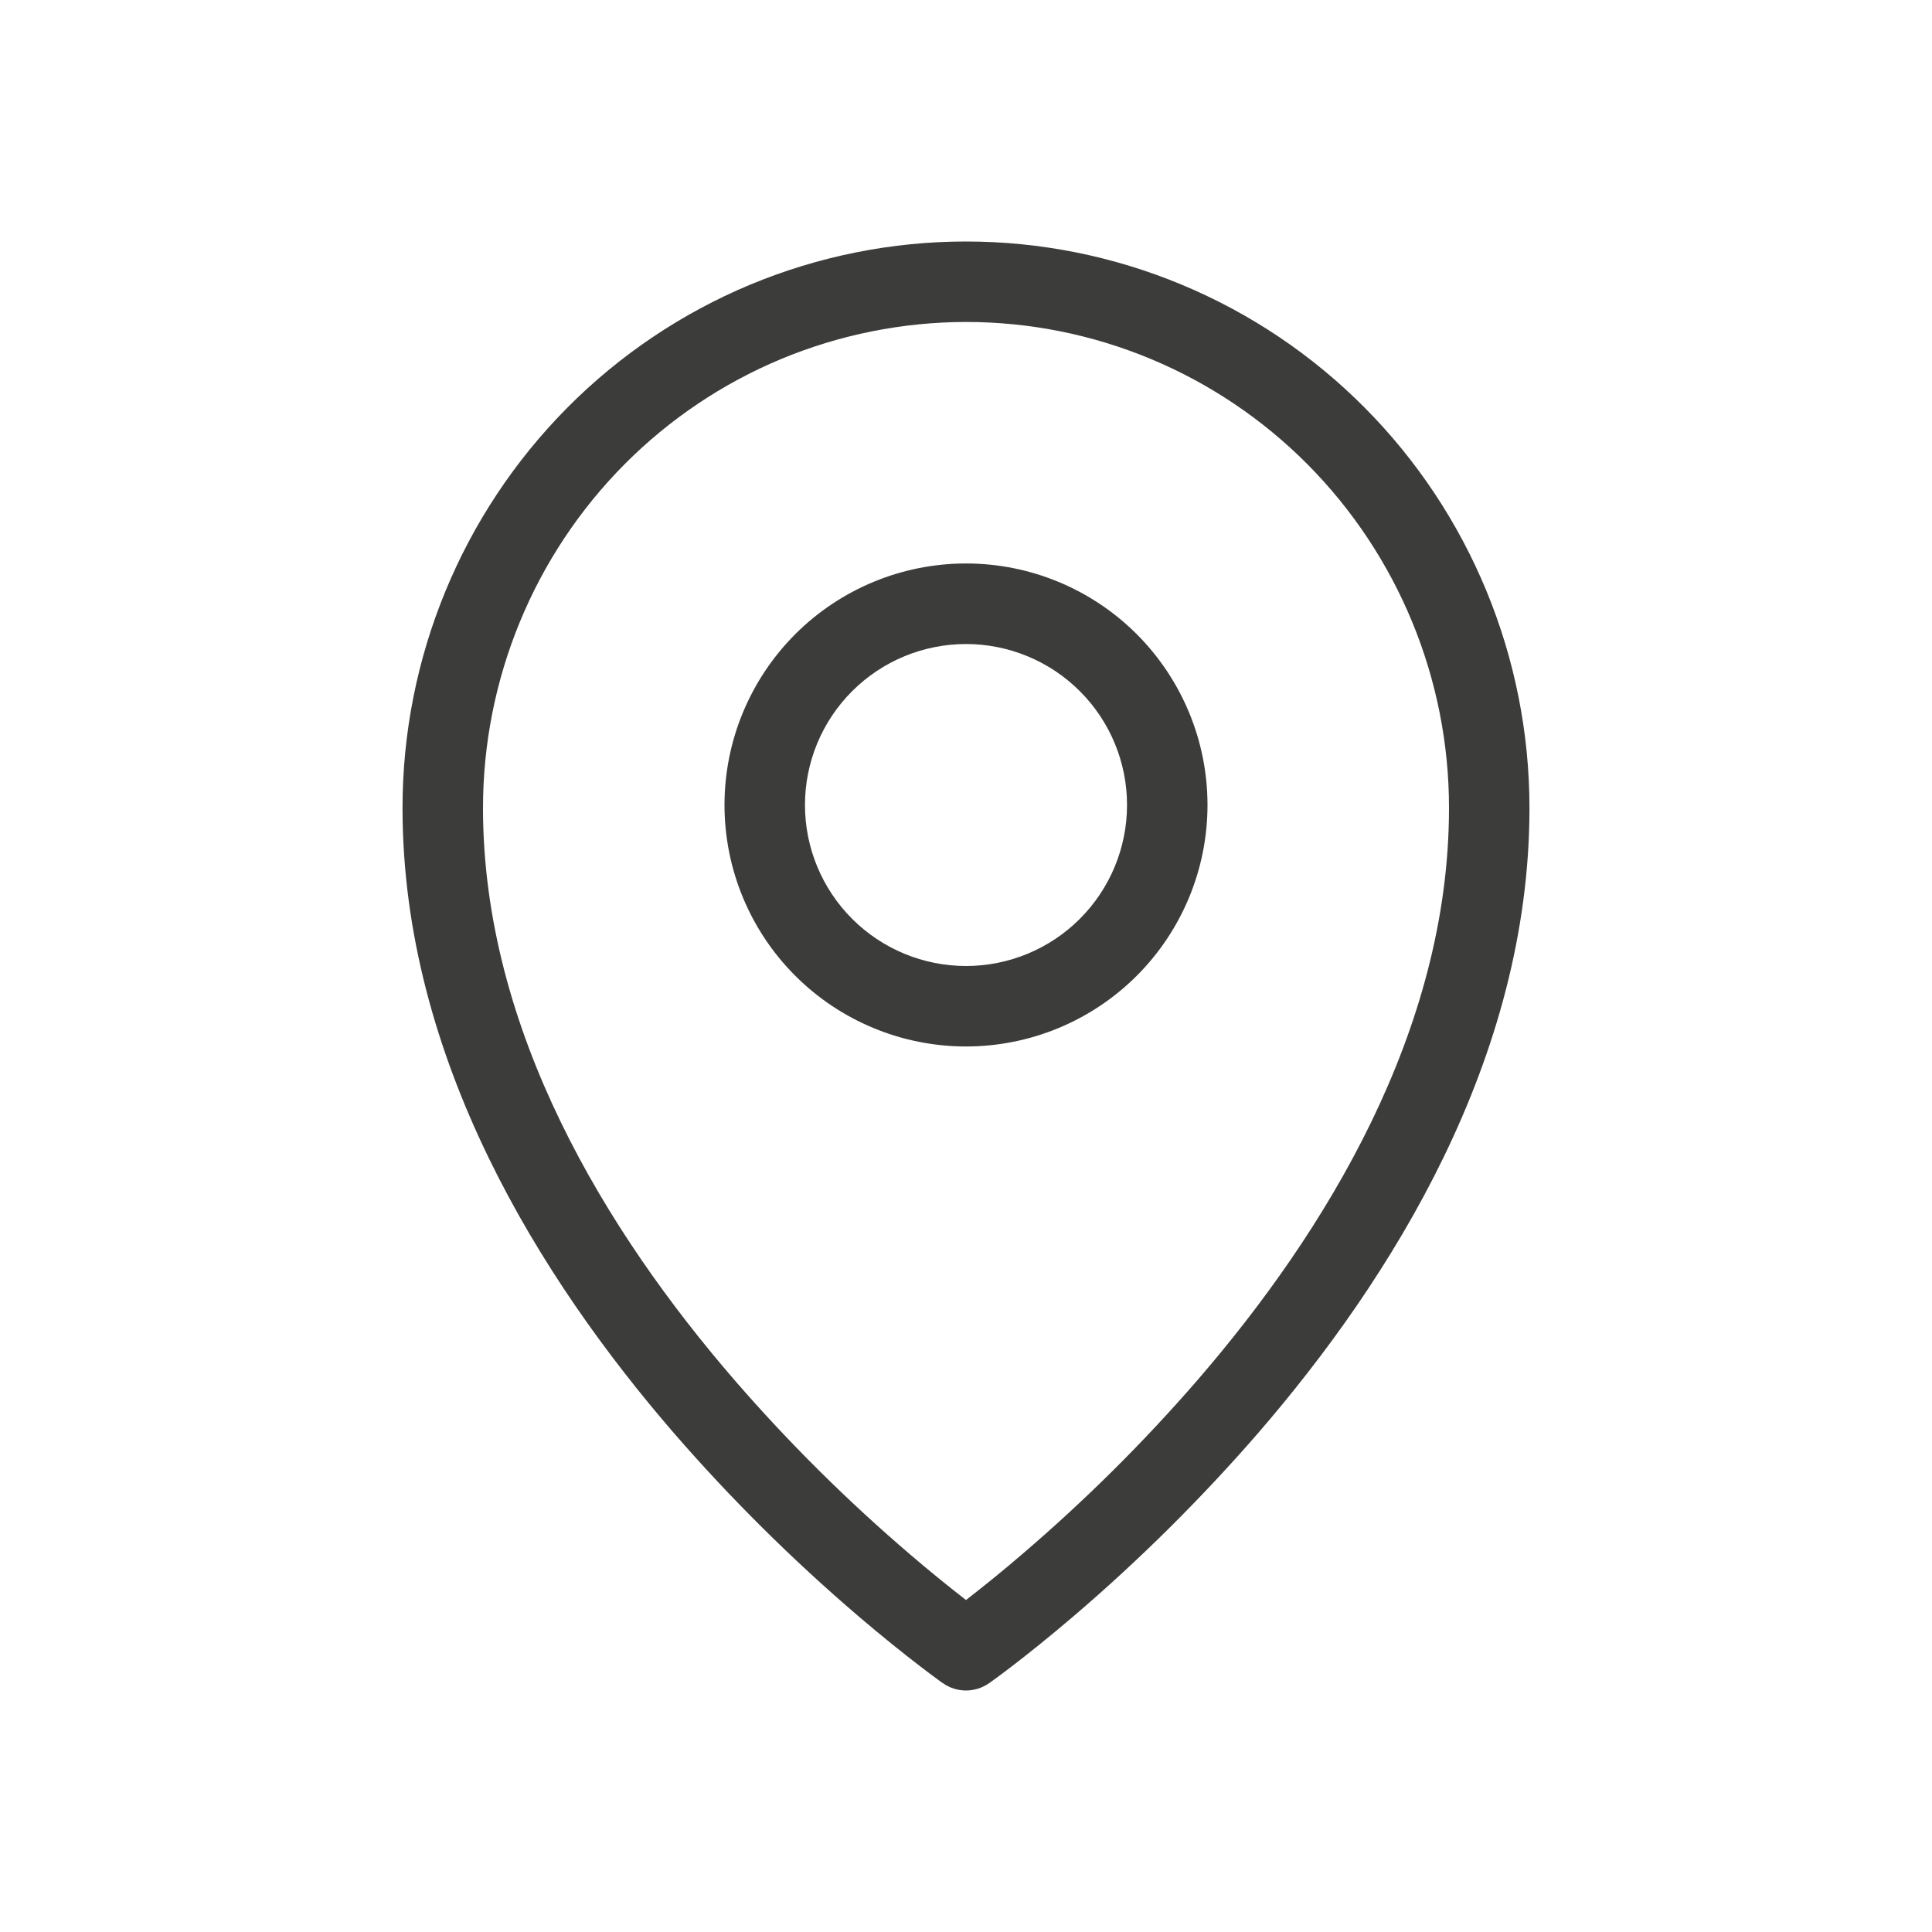 <?xml version="1.0" encoding="UTF-8"?> <svg xmlns="http://www.w3.org/2000/svg" width="23" height="23" viewBox="0 0 23 23" fill="none"> <path fill-rule="evenodd" clip-rule="evenodd" d="M7.435 5.527C7.968 4.991 8.601 4.565 9.299 4.274C9.996 3.984 10.744 3.834 11.5 3.833C13.024 3.833 14.486 4.442 15.565 5.527C16.645 6.615 17.251 8.087 17.25 9.62C17.25 12.268 15.782 14.665 14.252 16.434C13.608 17.177 12.909 17.87 12.162 18.508C11.946 18.694 11.725 18.873 11.5 19.048C11.275 18.873 11.055 18.694 10.838 18.508C10.091 17.87 9.392 17.177 8.748 16.434C7.218 14.665 5.75 12.268 5.75 9.62C5.75 8.085 6.357 6.612 7.435 5.527ZM11.224 20.037L11.5 19.646L11.776 20.037C11.695 20.094 11.599 20.125 11.5 20.125C11.401 20.125 11.305 20.094 11.224 20.037ZM11.224 20.037L11.5 19.646L11.776 20.037L11.778 20.036L11.783 20.033L11.797 20.022L11.854 19.981C11.902 19.946 11.972 19.894 12.06 19.826C12.236 19.691 12.486 19.492 12.785 19.237C13.568 18.567 14.301 17.84 14.977 17.061C16.562 15.228 18.208 12.611 18.208 9.62C18.208 7.832 17.502 6.117 16.245 4.852C15.623 4.226 14.884 3.729 14.07 3.39C13.256 3.05 12.382 2.875 11.5 2.875C10.618 2.875 9.745 3.05 8.93 3.389C8.116 3.729 7.377 4.226 6.755 4.852C5.497 6.119 4.791 7.834 4.792 9.62C4.792 12.611 6.438 15.228 8.023 17.061C8.699 17.84 9.432 18.567 10.215 19.237C10.514 19.492 10.764 19.691 10.94 19.826C11.027 19.893 11.114 19.958 11.203 20.023L11.218 20.033L11.222 20.036L11.224 20.037ZM9.583 9.583C9.583 9.075 9.785 8.587 10.145 8.228C10.504 7.869 10.992 7.667 11.5 7.667C12.008 7.667 12.496 7.869 12.855 8.228C13.215 8.587 13.417 9.075 13.417 9.583C13.417 10.092 13.215 10.579 12.855 10.939C12.496 11.298 12.008 11.5 11.5 11.5C10.992 11.5 10.504 11.298 10.145 10.939C9.785 10.579 9.583 10.092 9.583 9.583ZM11.5 6.708C10.738 6.708 10.006 7.011 9.467 7.55C8.928 8.09 8.625 8.821 8.625 9.583C8.625 10.346 8.928 11.077 9.467 11.616C10.006 12.155 10.738 12.458 11.5 12.458C12.263 12.458 12.994 12.155 13.533 11.616C14.072 11.077 14.375 10.346 14.375 9.583C14.375 8.821 14.072 8.09 13.533 7.55C12.994 7.011 12.263 6.708 11.5 6.708Z" fill="#3C3C3B"></path> </svg> 